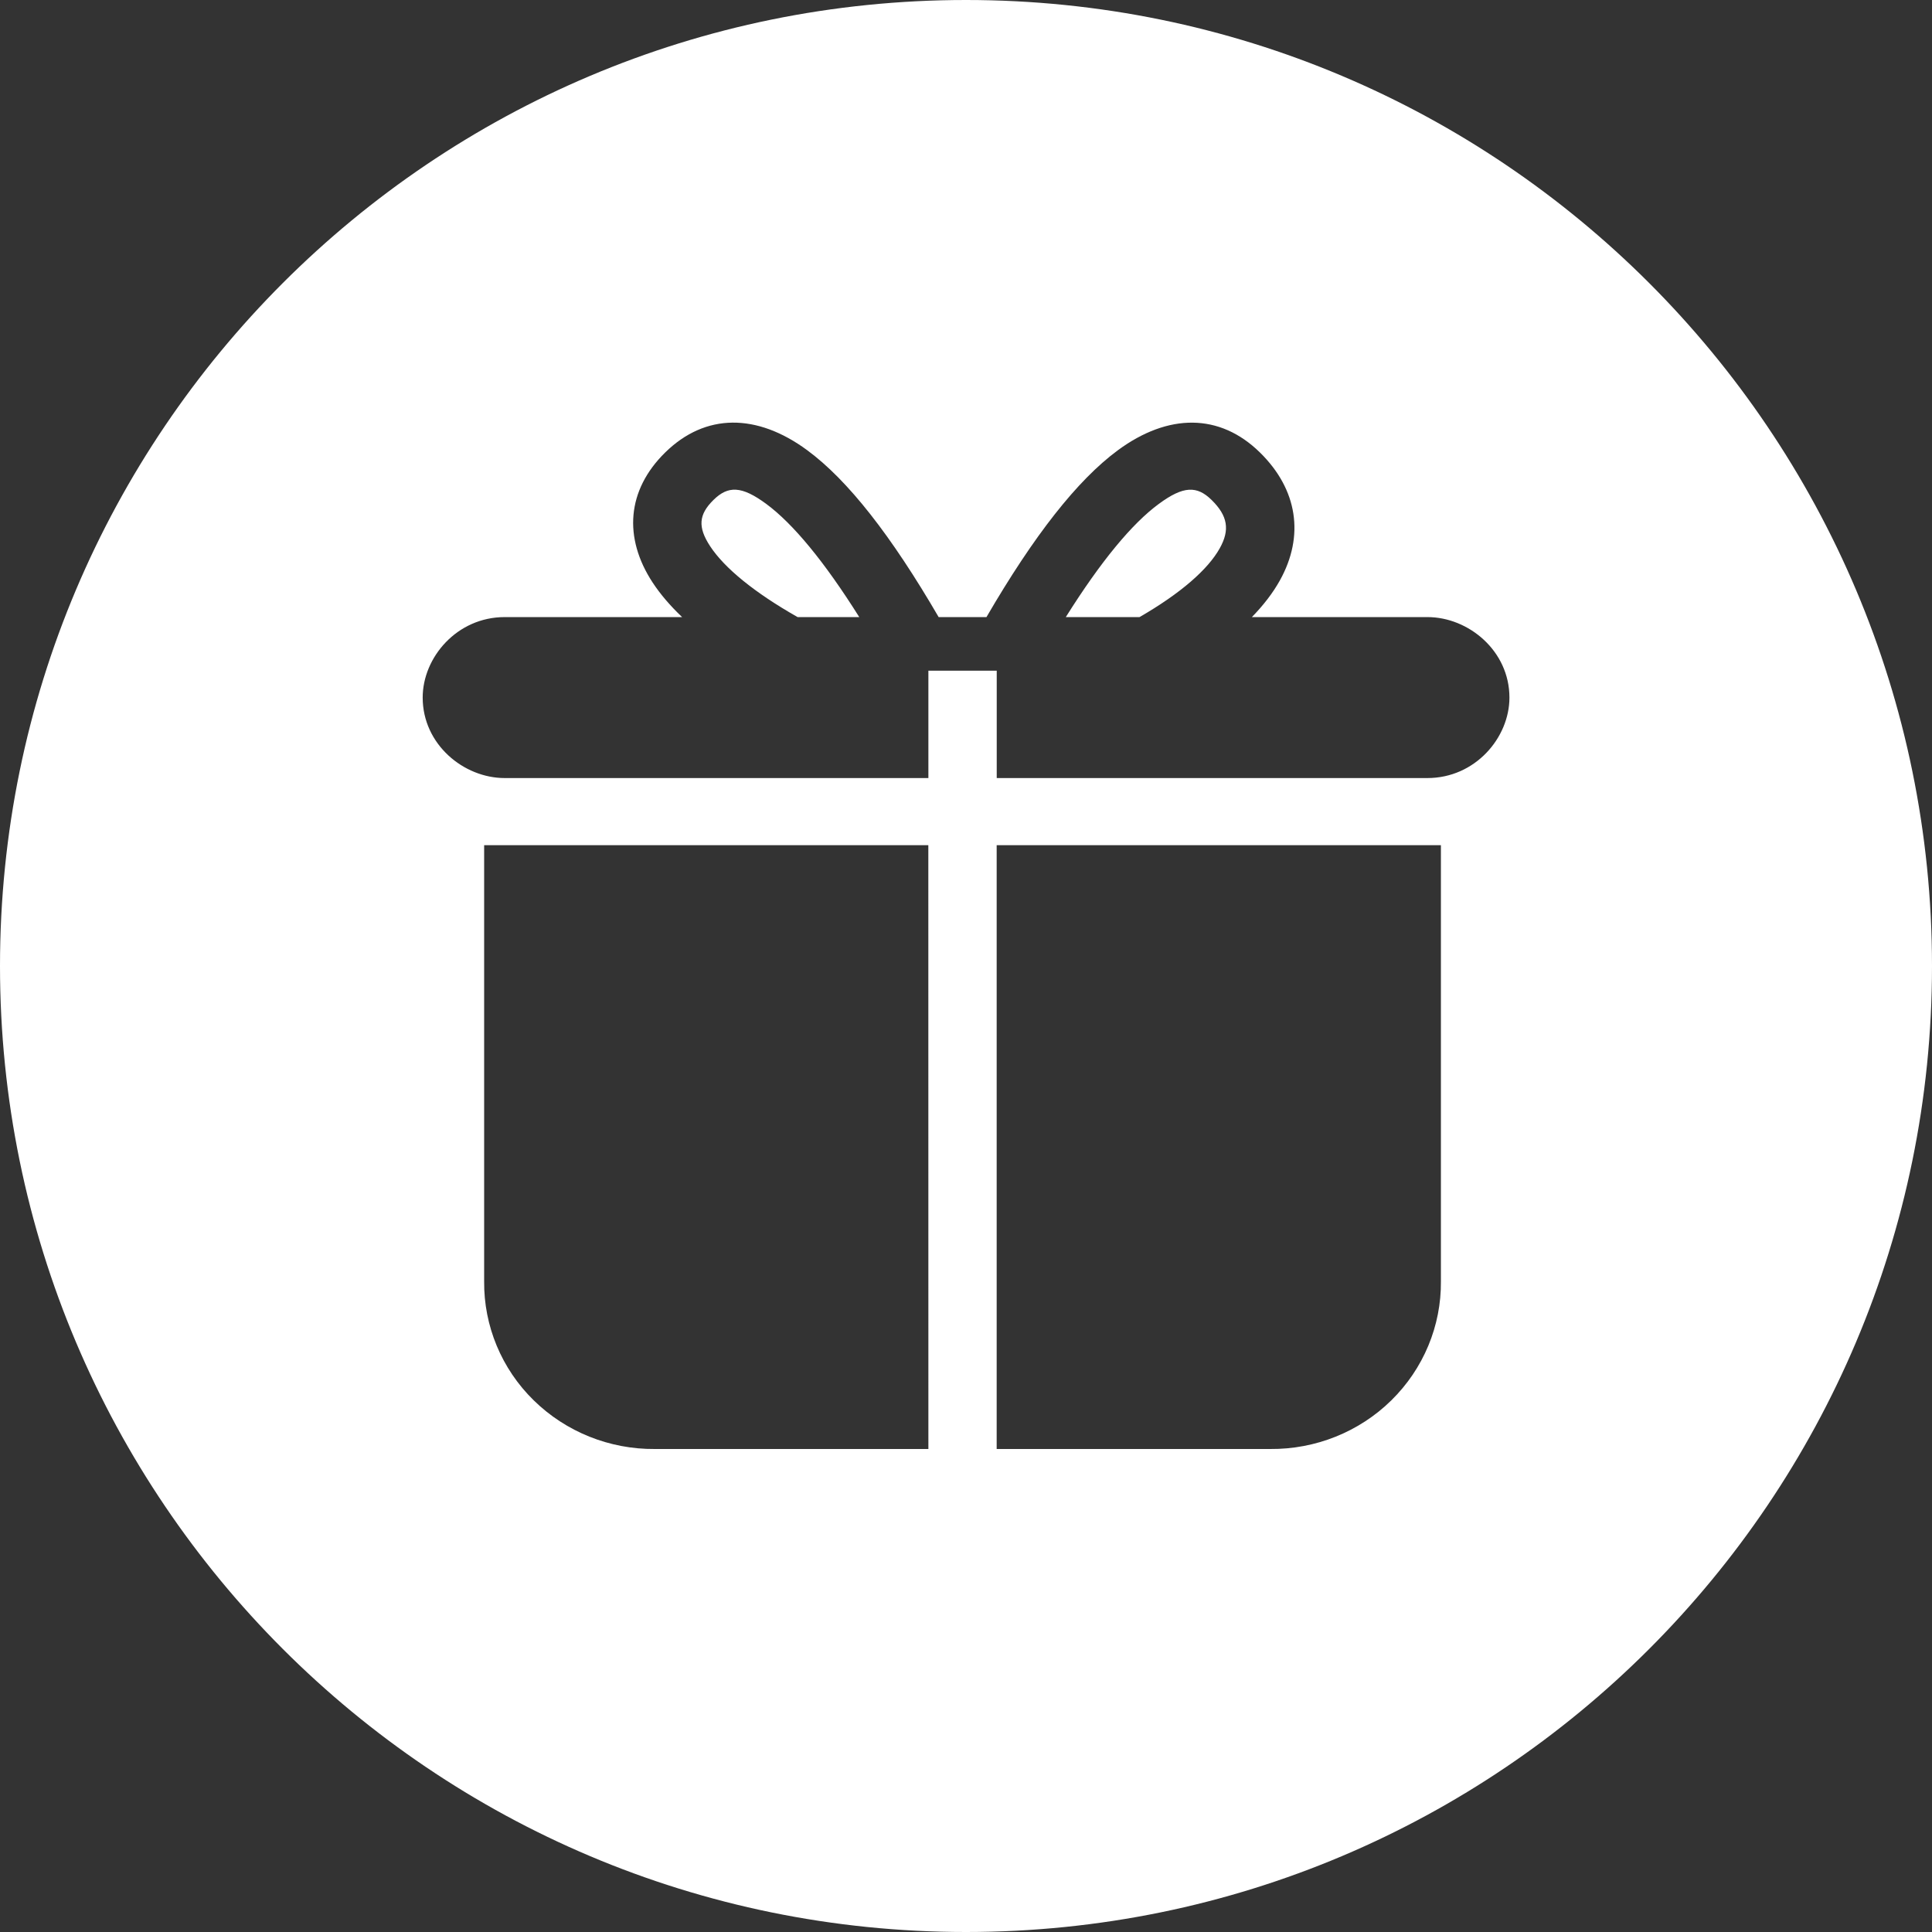 <svg height="32" viewBox="0 0 32 32" width="32" xmlns="http://www.w3.org/2000/svg"><rect x="0" y="0" width="32" height="32" fill="#333333" stroke="none"/><path d="m15.547 10.221c-.785-1.349-1.503-2.268-2.177-2.764-.832-.613-1.685-.618-2.353.038-.635.624-.694 1.411-.207 2.154.127.193.29.384.488.572h-2.939c-.79 0-1.358.667-1.358 1.333 0 .775.679 1.333 1.358 1.333h7.018v-1.778h1.132v1.778h7.134c.79 0 1.358-.667 1.358-1.333 0-.775-.679-1.333-1.358-1.333h-2.908c.193-.198.348-.4.463-.606.412-.739.295-1.508-.329-2.12-.668-.656-1.521-.65-2.353-.038-.674.497-1.392 1.415-2.177 2.764zm-1.316 0h-1.02c-.716-.406-1.212-.813-1.449-1.174-.207-.316-.191-.524.056-.767.241-.237.465-.235.873.066.442.326.961.952 1.541 1.875zm3.422 0c.579-.923 1.098-1.55 1.541-1.875.408-.301.632-.302.873-.066.27.265.306.497.136.801-.196.352-.648.747-1.329 1.14zm-1.653 21.779c-8.837 0-16-7.163-16-16s7.163-16 16-16 16 7.163 16 16-7.163 16-16 16zm-.624-18.001h-7.357v7.223c-.007.739.288 1.45.821 1.972s1.256.813 2.009.806h4.528zm1.132 0v10.001h4.528c.753.007 1.477-.283 2.009-.806.532-.523.828-1.233.821-1.972v-7.223z" fill="#fff"/></svg>
